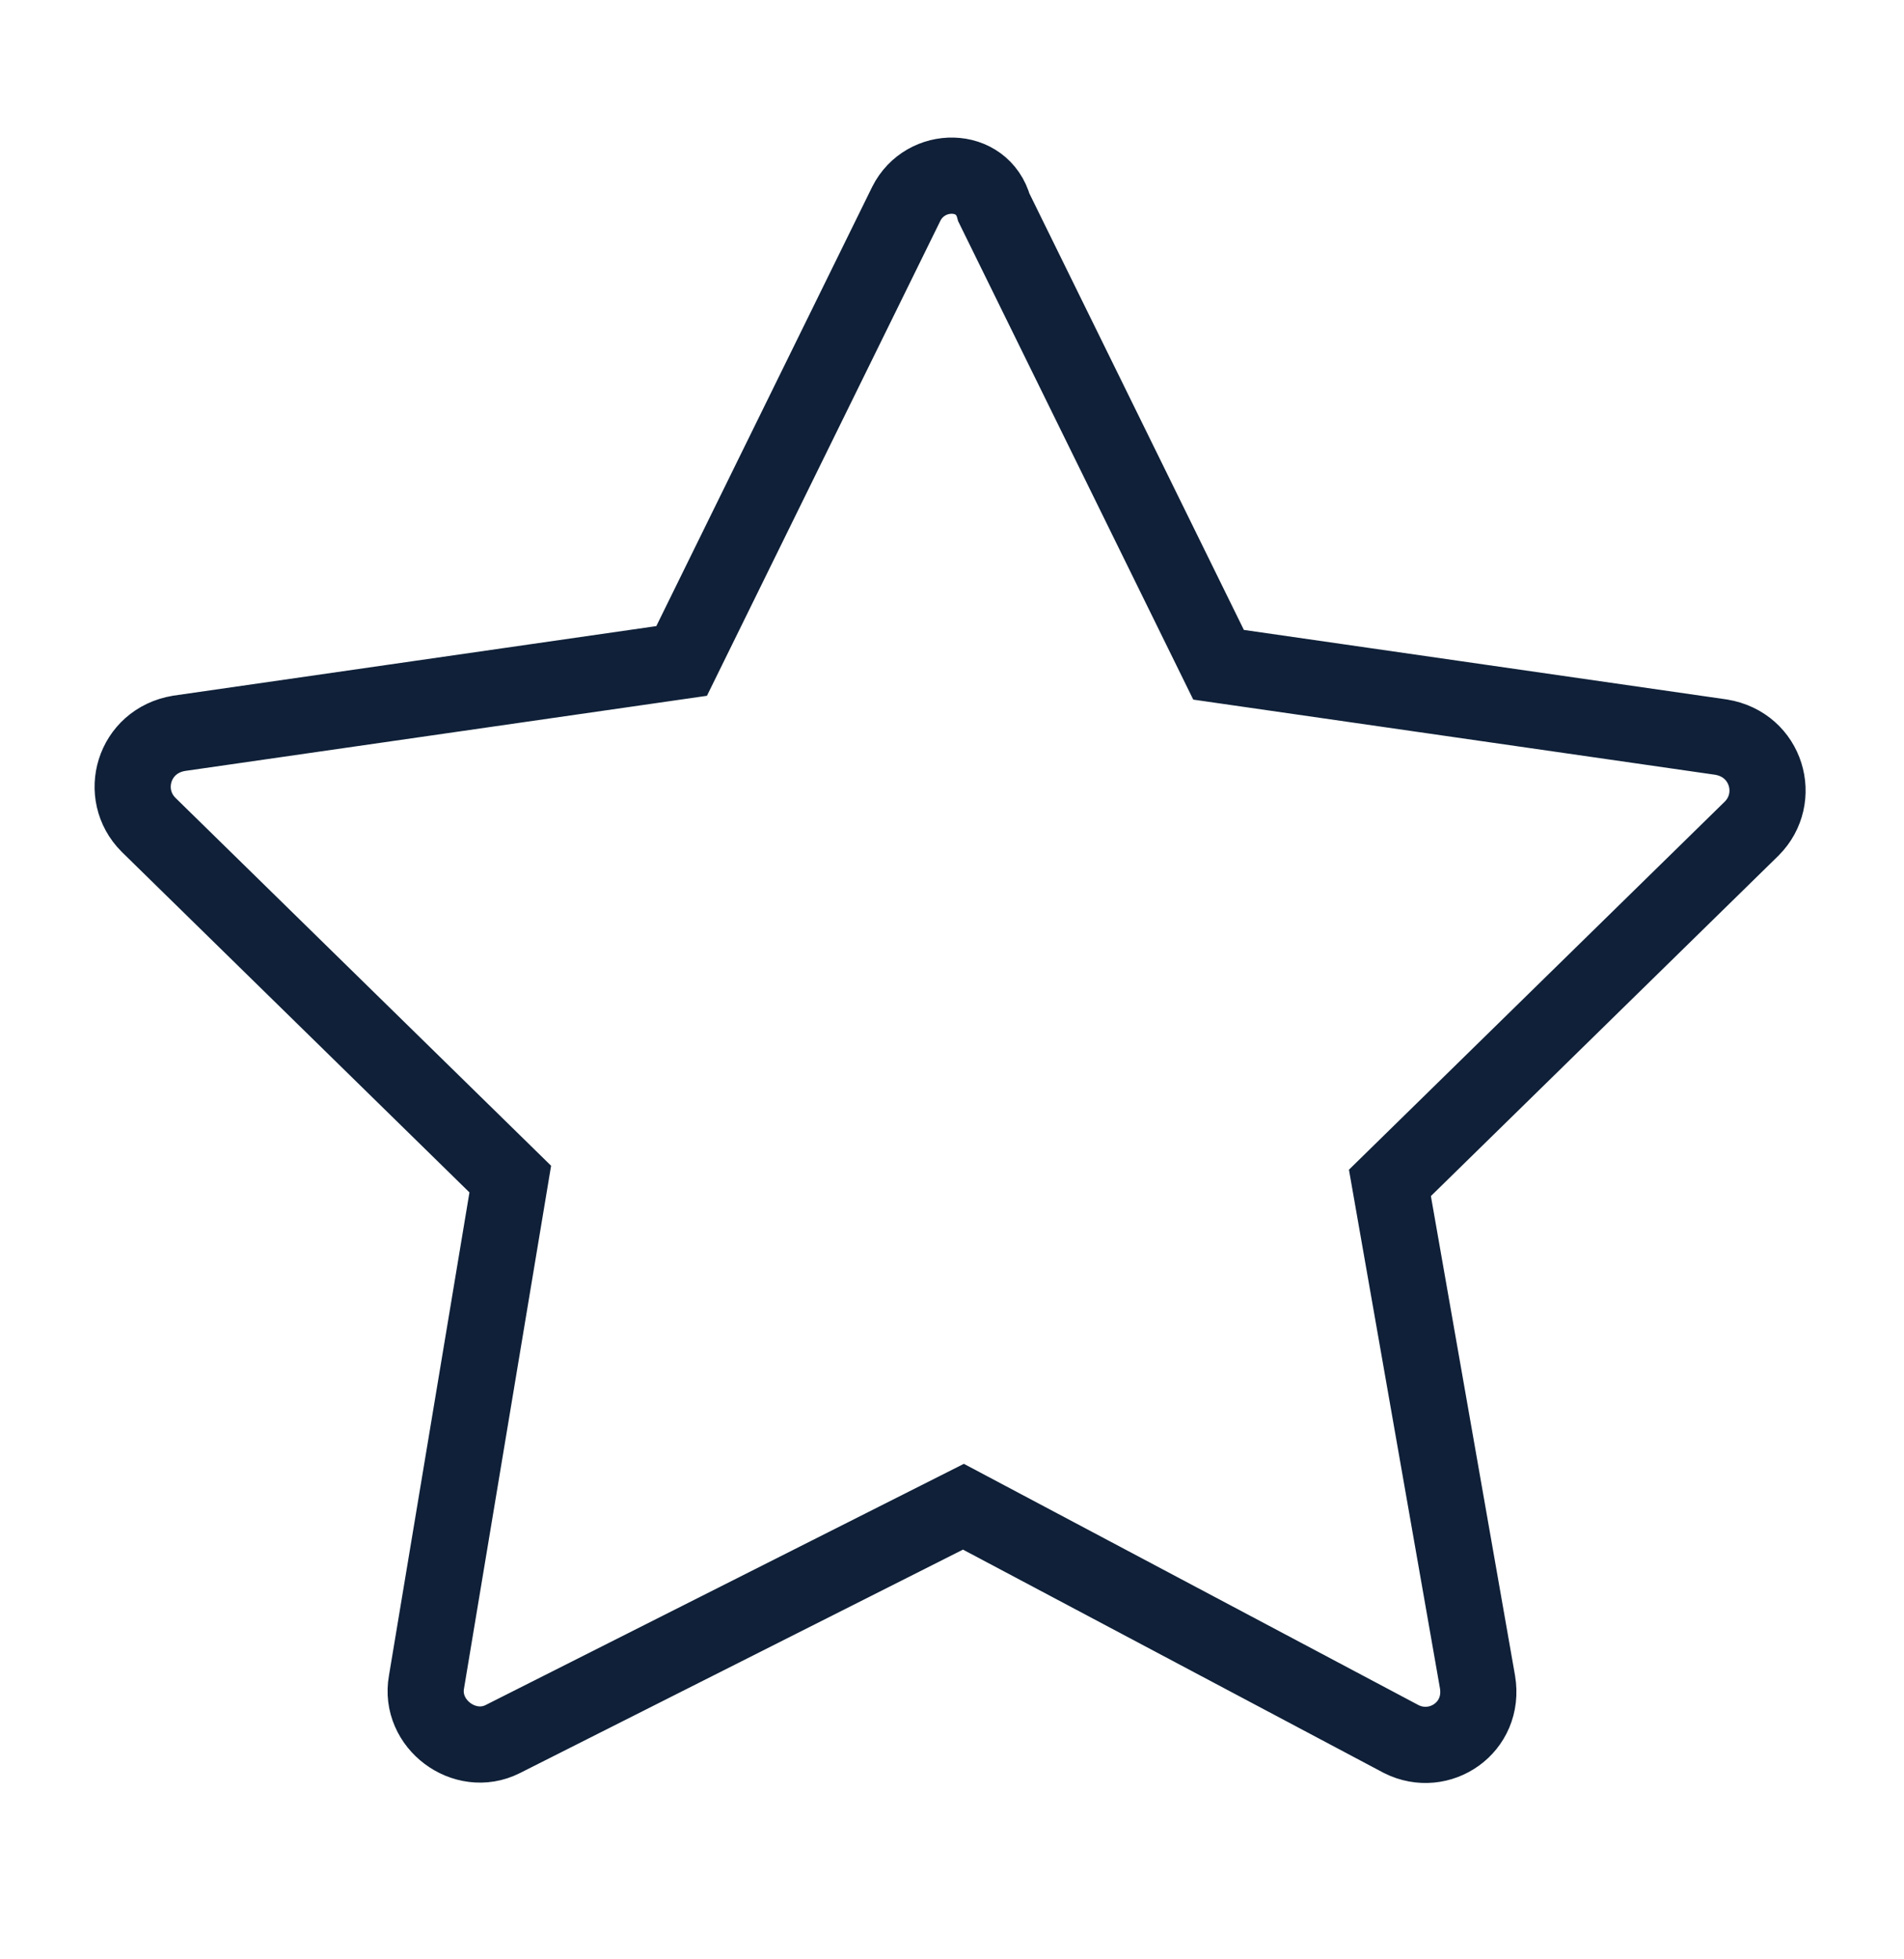 <svg width="35" height="36" viewBox="0 0 35 36" fill="none" xmlns="http://www.w3.org/2000/svg">
<g clip-path="url(#clip0_2_1012)">
<path d="M16.66 3.744L12.53 12.144L3.29 13.474C2.45 13.614 2.17 14.594 2.73 15.154L9.38 21.664L7.84 30.904C7.7 31.674 8.54 32.304 9.24 31.954L17.71 27.684L25.76 31.954C26.46 32.304 27.3 31.744 27.16 30.904L25.55 21.734L32.2 15.224C32.76 14.664 32.48 13.684 31.64 13.544L22.4 12.214L18.27 3.814C18.06 3.044 17.01 3.044 16.66 3.744Z" stroke="#0F2038" stroke-width="1.4" stroke-miterlimit="10"/>
</g>
<defs>
<clipPath id="clip0_2_1012">
<rect width="35" height="35" fill="white" transform="translate(0 0.104)"/>
</clipPath>
</defs>
</svg>
